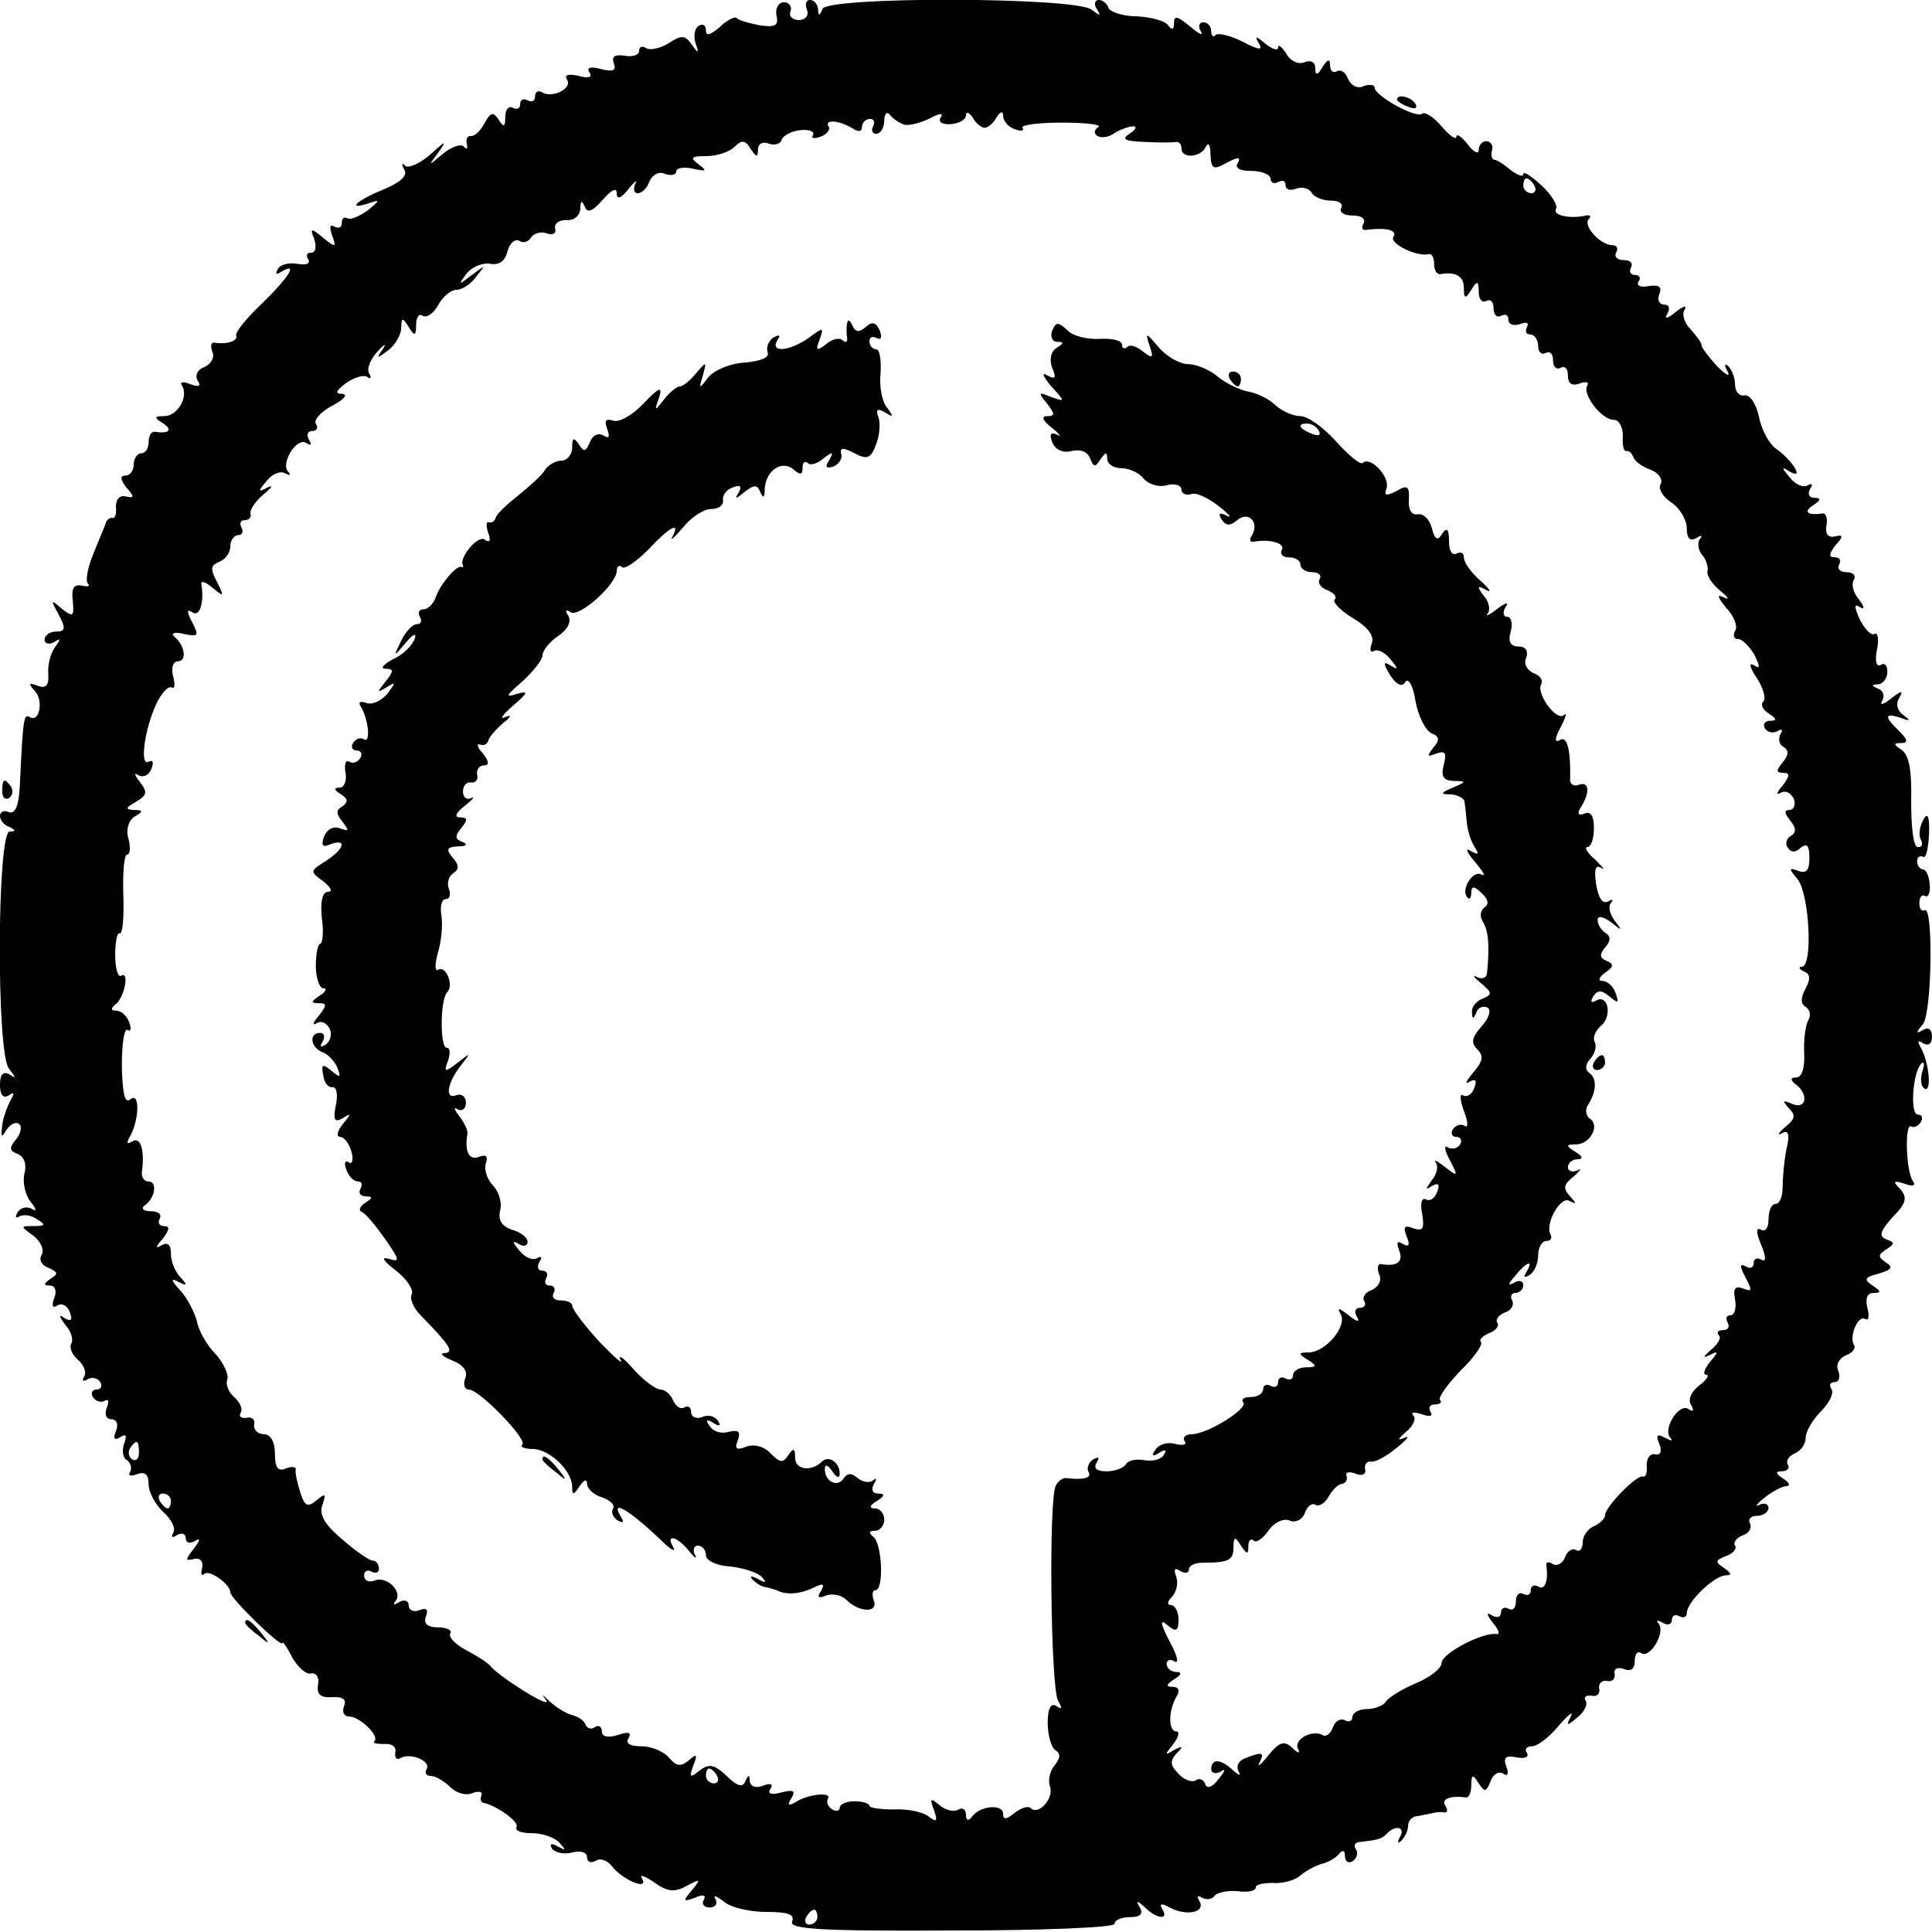 <?xml version="1.0" standalone="no"?>
<!DOCTYPE svg PUBLIC "-//W3C//DTD SVG 20010904//EN"
 "http://www.w3.org/TR/2001/REC-SVG-20010904/DTD/svg10.dtd">
<svg version="1.0" xmlns="http://www.w3.org/2000/svg"
 width="260pt" height="260pt" viewBox="0 0 260 260"
 preserveAspectRatio="xMidYMid meet">
<g transform="translate(0,260) scale(0.1,-0.1)"
fill="#000000" stroke="none">
<path d="M1045 2579 c3 -14 -2 -16 -23 -13 -15 3 -29 7 -31 10 -2 2 -13 -3
-23 -13 -12 -10 -18 -12 -18 -4 0 7 -4 10 -10 6 -5 -3 -7 -13 -4 -23 5 -14 4
-15 -5 -2 -9 13 -14 13 -31 2 -11 -7 -25 -10 -30 -7 -6 4 -10 2 -10 -4 0 -5
-9 -8 -19 -6 -14 2 -18 -1 -15 -10 4 -10 -1 -12 -17 -8 -14 4 -20 2 -16 -4 5
-7 -1 -9 -15 -5 -13 3 -19 1 -15 -5 8 -12 -20 -26 -34 -17 -5 3 -9 0 -9 -6 0
-6 -4 -8 -10 -5 -5 3 -10 1 -10 -5 0 -6 -4 -8 -10 -5 -5 3 -10 -2 -10 -12 0
-14 -2 -15 -9 -4 -7 11 -11 10 -19 -5 -6 -11 -14 -18 -19 -17 -4 0 -6 -4 -5
-10 2 -7 0 -9 -4 -4 -4 4 -17 -1 -28 -10 -20 -17 -20 -17 -6 2 12 17 10 16
-11 -3 -14 -12 -29 -19 -34 -15 -4 5 -5 2 -1 -5 5 -8 -4 -17 -28 -27 -37 -15
-51 -29 -18 -18 14 5 13 3 -3 -10 -11 -8 -23 -13 -27 -11 -5 3 -8 0 -8 -6 0
-6 -4 -8 -10 -5 -6 4 -7 -1 -3 -12 6 -16 5 -17 -12 -3 -17 14 -18 13 -12 -2 3
-10 2 -18 -4 -18 -6 0 -8 -4 -4 -9 3 -6 -3 -8 -15 -6 -11 2 -23 -1 -26 -7 -4
-7 -2 -8 4 -4 25 15 10 -8 -25 -42 -21 -20 -37 -39 -35 -44 2 -7 -13 -12 -30
-9 -4 0 -5 -5 -2 -13 3 -7 -2 -16 -11 -20 -9 -3 -13 -11 -9 -18 5 -8 2 -9 -10
-5 -9 4 -15 3 -11 -2 9 -15 -6 -41 -24 -41 -14 0 -14 -2 -1 -10 13 -9 7 -14
-12 -11 -5 0 -8 -6 -8 -14 0 -8 -4 -15 -10 -15 -5 0 -10 -7 -10 -15 0 -8 -5
-15 -11 -15 -8 0 -7 -5 1 -16 11 -12 11 -15 -1 -12 -8 2 -13 -4 -13 -14 1 -10
-1 -16 -5 -15 -3 1 -8 -3 -9 -8 -2 -6 -10 -24 -17 -42 -7 -17 -10 -34 -7 -38
4 -4 0 -5 -8 -3 -11 2 -14 -4 -12 -21 2 -21 0 -22 -15 -10 -15 13 -15 12 -4
-8 10 -19 9 -23 -4 -23 -8 0 -15 -5 -15 -11 0 -5 6 -7 13 -3 9 6 9 4 1 -7 -6
-8 -10 -24 -9 -36 1 -15 -3 -20 -14 -16 -13 5 -13 3 -4 -7 12 -13 6 -43 -7
-35 -8 5 -9 -3 -13 -86 -1 -32 -6 -45 -15 -42 -6 3 -12 1 -12 -5 0 -6 6 -13
13 -15 8 -4 9 -6 0 -6 -17 -1 -18 -298 -1 -319 10 -13 10 -14 1 -8 -9 5 -13 0
-13 -14 0 -13 4 -19 12 -14 7 5 8 3 2 -7 -4 -8 -10 -23 -11 -34 -2 -16 -1 -17
6 -5 6 8 13 11 17 7 4 -3 2 -13 -5 -21 -9 -11 -8 -15 3 -19 9 -4 12 -14 9 -26
-3 -12 1 -29 8 -38 8 -10 9 -14 2 -10 -6 4 -15 2 -19 -4 -4 -7 -3 -9 2 -6 6 3
16 2 24 -4 12 -7 11 -9 -4 -9 -19 0 -19 0 -1 -13 10 -8 15 -19 11 -26 -4 -6 0
-14 9 -17 13 -6 14 -8 3 -15 -9 -6 -10 -9 -1 -9 7 0 10 -7 6 -17 -4 -10 -2
-14 4 -10 6 4 14 0 17 -9 4 -10 2 -13 -7 -8 -8 6 -8 3 1 -9 8 -9 11 -20 8 -25
-3 -6 1 -15 9 -22 8 -7 12 -17 8 -23 -3 -5 -1 -7 5 -3 6 3 13 2 17 -4 3 -5 1
-10 -5 -10 -6 0 -8 -5 -5 -10 4 -6 11 -8 16 -5 5 3 6 -1 3 -9 -4 -9 -1 -16 6
-16 7 0 10 -7 6 -16 -4 -10 -2 -13 6 -8 8 5 9 2 5 -9 -3 -9 -2 -19 4 -22 5 -4
7 -11 4 -16 -3 -5 1 -6 9 -3 11 4 16 0 16 -13 0 -11 9 -28 20 -38 11 -10 17
-22 13 -28 -3 -6 -1 -7 5 -3 7 4 12 2 12 -4 0 -6 5 -8 12 -4 8 5 8 2 -1 -10
-12 -15 -12 -17 0 -14 8 2 13 -3 11 -12 -2 -8 -1 -12 3 -8 7 6 35 -14 35 -25
0 -8 70 -76 70 -68 0 3 6 -5 13 -19 8 -14 19 -24 26 -22 7 1 11 -6 9 -15 -2
-13 3 -18 19 -17 14 1 20 -3 16 -12 -3 -8 0 -14 7 -14 14 0 41 -26 34 -33 -3
-3 3 -4 13 -4 10 1 17 -4 15 -11 -1 -8 2 -11 7 -8 13 8 42 -4 35 -15 -3 -5 0
-9 6 -9 6 0 18 -7 26 -15 8 -8 21 -12 30 -8 8 3 14 2 12 -3 -2 -5 -1 -9 2 -10
17 -3 50 -26 45 -33 -2 -5 7 -8 21 -8 14 0 31 -6 37 -13 9 -10 9 -11 -2 -5 -9
5 -12 4 -8 -3 4 -5 16 -8 27 -5 12 3 20 0 20 -6 0 -7 5 -9 12 -5 6 4 16 0 22
-8 14 -18 50 -33 40 -16 -4 6 3 4 16 -5 18 -13 28 -14 44 -5 19 10 20 10 7 -6
-12 -14 -12 -16 4 -10 11 5 16 4 12 -3 -3 -5 0 -10 8 -10 8 0 11 5 8 11 -4 6
1 5 11 -3 9 -8 35 -14 57 -14 29 0 39 -3 35 -13 -4 -10 37 -13 215 -12 121 0
219 4 219 9 0 5 9 9 21 9 13 0 18 4 13 13 -6 10 -4 10 7 0 16 -16 33 -17 23
-2 -4 8 -1 8 12 1 23 -11 47 -5 38 10 -4 6 -2 8 4 4 6 -3 13 -2 16 2 3 5 17 8
31 7 14 -2 25 0 25 5 0 4 10 6 23 6 12 -1 29 3 37 10 8 7 22 14 30 16 8 2 18
8 22 13 5 6 8 5 8 -3 0 -7 5 -10 10 -7 6 4 8 11 5 16 -4 5 -1 10 4 10 26 3 30
4 37 11 12 13 26 9 18 -4 -4 -8 -3 -10 2 -5 5 5 9 14 9 20 0 7 6 13 13 13 6 1
15 3 20 4 4 1 11 2 15 1 5 -1 6 3 2 9 -6 9 7 14 28 11 4 0 7 7 7 16 0 15 2 16
10 3 8 -12 10 -12 16 3 3 9 11 14 17 10 6 -4 8 0 4 10 -4 12 -1 15 14 12 11
-2 17 0 14 6 -4 5 0 9 7 9 7 0 23 12 36 28 13 15 20 20 16 12 -7 -13 -5 -13 9
-1 9 7 14 17 11 22 -3 5 0 8 8 7 7 -2 12 3 10 10 -1 6 4 11 10 10 7 -2 12 2
11 9 -2 7 4 10 12 7 10 -4 15 0 15 11 0 9 4 14 9 10 12 -7 33 29 23 40 -4 5
-1 5 6 1 6 -4 12 -2 12 4 0 6 5 8 10 5 6 -3 10 -1 10 4 0 15 37 51 53 51 8 0
7 3 -3 10 -12 8 -12 10 3 16 9 3 15 10 12 14 -3 4 2 11 11 14 8 3 12 10 9 16
-3 5 1 10 9 10 9 0 16 5 16 11 0 5 -6 7 -12 4 -7 -4 -4 1 6 9 11 9 25 16 30
16 6 0 4 5 -4 10 -11 7 -11 10 -2 10 7 0 11 4 8 9 -3 5 1 11 9 15 8 3 15 12
15 21 0 8 9 24 20 35 12 12 18 25 15 30 -4 6 -2 10 4 10 6 0 8 7 5 15 -4 8 1
17 10 21 9 3 14 10 11 14 -7 12 6 41 15 35 5 -3 6 4 3 15 -3 13 0 20 8 20 11
0 11 2 -1 10 -12 8 -11 11 8 16 18 5 20 9 10 15 -11 8 -11 10 1 18 11 7 11 9
0 13 -11 4 -9 11 8 30 19 19 20 27 10 38 -10 10 -9 12 6 7 11 -4 16 -3 11 4
-9 14 -11 78 -2 73 3 -2 9 0 13 6 3 5 2 10 -4 10 -11 0 -7 58 5 69 4 3 4 -2 1
-11 -3 -10 -2 -20 3 -23 10 -6 6 36 -5 55 -5 9 -4 11 3 6 7 -4 12 -1 12 9 0
10 -5 13 -12 9 -10 -6 -10 -4 0 8 12 16 14 161 2 153 -4 -2 -7 2 -7 10 0 8 4
12 8 9 4 -2 7 5 6 16 -1 11 -5 20 -9 20 -4 0 -8 5 -8 11 0 5 3 8 8 6 4 -3 7
11 8 30 1 25 -2 31 -8 19 -5 -9 -6 -21 -3 -26 3 -6 2 -10 -4 -10 -6 0 -9 26
-9 61 1 43 -3 63 -13 70 -11 7 -11 9 -1 9 10 0 10 4 -2 16 -21 20 -20 25 2 18
13 -5 14 -4 3 4 -8 6 -10 15 -5 23 6 10 3 10 -11 -1 -10 -8 -16 -10 -12 -3 4
6 1 14 -5 16 -10 4 -10 6 0 6 6 1 12 8 12 17 0 8 -4 13 -9 9 -6 -3 -8 6 -5 21
3 14 1 23 -3 21 -5 -3 -13 6 -20 19 -8 18 -8 22 0 17 7 -4 6 0 -1 10 -8 9 -11
21 -7 27 3 5 -1 10 -10 10 -9 0 -13 5 -10 10 3 6 1 10 -6 10 -8 0 -8 4 1 16
11 12 11 15 -1 12 -9 -2 -13 4 -11 15 2 9 -1 17 -5 16 -20 -3 -27 2 -13 11 11
7 11 10 2 10 -7 0 -10 5 -6 12 4 6 3 8 -3 5 -6 -4 -17 1 -24 10 -12 14 -12 16
0 8 20 -11 3 16 -20 32 -9 7 -19 26 -22 43 -4 17 -12 29 -19 28 -7 -2 -13 5
-13 14 0 9 -4 20 -9 25 -5 5 -6 2 -1 -7 4 -8 -2 -5 -14 7 -11 12 -21 25 -21
28 0 4 -7 13 -15 22 -8 8 -12 20 -8 26 4 7 -2 5 -12 -3 -11 -9 -16 -10 -11 -2
4 7 2 12 -4 12 -7 0 -10 6 -7 14 4 10 0 13 -14 11 -11 -2 -17 0 -14 6 4 5 1 9
-5 9 -6 0 -8 5 -5 10 3 6 -1 10 -10 10 -9 0 -13 5 -10 10 3 6 1 10 -5 10 -16
0 -40 26 -32 35 4 4 2 6 -3 5 -22 -5 -46 0 -41 9 3 4 -6 19 -19 31 -14 13 -25
20 -25 16 0 -5 -7 -2 -17 5 -9 8 -19 14 -22 14 -3 0 -5 6 -3 13 2 6 -2 12 -8
12 -5 0 -10 -5 -10 -12 0 -6 -7 -3 -15 8 -8 10 -15 15 -15 10 0 -5 -9 1 -20
14 -11 13 -23 20 -26 17 -8 -7 -64 24 -64 35 0 4 -7 5 -15 2 -8 -4 -17 1 -21
10 -3 9 -10 13 -15 10 -5 -3 -9 1 -9 8 0 9 -3 9 -10 -2 -7 -12 -10 -12 -10 -1
0 7 -6 11 -15 7 -8 -3 -19 2 -24 12 -6 9 -11 13 -11 8 0 -5 -8 -2 -17 5 -13
11 -15 11 -9 1 6 -10 1 -10 -22 2 -16 8 -32 12 -36 9 -3 -4 -6 -1 -6 5 0 7 -5
12 -11 12 -5 0 -7 -6 -3 -12 4 -7 -2 -4 -14 6 -17 14 -22 16 -22 5 0 -9 -3
-10 -8 -3 -4 6 -23 11 -42 12 -19 0 -36 6 -38 11 -2 6 -8 11 -13 11 -6 0 -7
-6 -3 -12 6 -10 5 -10 -7 -1 -21 17 -355 18 -362 1 -4 -10 -6 -10 -6 0 -1 6
-5 12 -11 12 -5 0 -7 -6 -4 -13 3 -8 -2 -14 -11 -14 -9 0 -14 6 -11 12 2 6 -2
12 -9 12 -7 0 -12 -8 -10 -18z m173 -147 c7 -1 22 3 34 9 13 7 18 7 14 1 -4
-6 2 -10 14 -9 11 1 20 6 20 12 0 5 4 4 9 -3 4 -8 12 -14 16 -14 4 0 12 6 16
14 5 8 9 9 9 2 0 -7 7 -15 16 -18 8 -3 13 -2 10 2 -2 4 22 7 54 7 32 0 54 -3
48 -6 -6 -4 -6 -9 -1 -12 5 -3 15 -2 23 4 8 5 20 9 25 9 6 0 3 -5 -5 -10 -11
-7 -7 -10 20 -11 19 -1 38 -1 43 0 4 0 7 -3 7 -9 0 -14 27 -12 33 3 3 6 6 2 6
-11 1 -20 4 -21 22 -11 15 8 19 8 15 0 -5 -7 2 -11 18 -11 14 0 26 -5 26 -11
0 -5 5 -7 10 -4 6 3 10 2 10 -4 0 -6 6 -8 14 -5 8 3 17 1 21 -5 3 -6 15 -11
26 -11 11 0 17 -4 14 -10 -3 -5 3 -10 15 -10 12 0 18 -4 15 -11 -4 -6 -1 -10
6 -8 26 3 40 -1 34 -10 -5 -9 32 -27 48 -23 4 1 7 -5 7 -13 0 -8 3 -14 8 -14
21 4 32 -3 32 -18 0 -15 2 -16 10 -3 8 13 10 12 10 -3 0 -10 5 -15 10 -12 6 3
10 -1 10 -10 0 -9 5 -13 10 -10 6 3 10 1 10 -5 0 -7 7 -9 16 -6 8 3 12 2 9 -4
-3 -6 -1 -10 4 -10 6 0 11 -7 11 -16 0 -8 5 -12 10 -9 6 3 10 -1 10 -10 0 -9
5 -13 10 -10 6 3 10 -1 10 -10 0 -11 5 -15 16 -11 8 3 13 2 10 -3 -7 -11 19
-46 36 -46 7 0 12 -10 12 -22 -1 -12 1 -21 5 -20 3 1 7 -3 9 -8 2 -6 12 -13
23 -17 11 -4 17 -13 14 -19 -4 -6 2 -17 14 -25 12 -8 21 -24 21 -35 0 -13 4
-18 13 -13 6 4 9 4 5 -1 -4 -4 -3 -14 2 -21 6 -6 9 -17 8 -22 -2 -6 6 -18 17
-27 11 -9 13 -13 5 -9 -10 5 -9 1 3 -14 11 -11 16 -26 12 -31 -3 -6 -2 -11 4
-11 6 0 15 -10 22 -21 8 -17 8 -20 -1 -14 -7 4 -5 -4 4 -17 9 -14 13 -28 9
-32 -4 -4 -1 -11 7 -16 11 -7 12 -10 2 -10 -7 0 -10 -5 -7 -10 4 -6 11 -7 17
-4 6 4 8 2 4 -4 -3 -6 -2 -14 4 -17 8 -5 7 -11 -1 -21 -9 -11 -9 -14 1 -14 9
0 9 -4 -1 -17 -8 -9 -9 -14 -3 -10 7 4 14 0 18 -8 3 -8 0 -15 -6 -15 -7 0 -7
-4 1 -14 8 -10 9 -16 1 -21 -6 -3 -8 -11 -4 -16 4 -6 10 -7 17 0 9 7 12 3 12
-14 0 -16 -4 -21 -15 -17 -13 5 -13 3 -1 -11 16 -20 21 -117 6 -118 -5 0 -4
-3 2 -6 9 -3 10 -10 3 -23 -7 -13 -7 -21 0 -25 6 -4 7 -11 4 -17 -4 -6 -7 -26
-6 -45 1 -20 -3 -33 -11 -33 -7 0 -8 -3 -2 -8 19 -13 17 -35 -2 -28 -14 6 -15
5 -6 -5 10 -10 9 -15 -5 -26 -9 -8 -11 -12 -4 -8 9 5 11 -1 6 -22 -3 -15 -5
-38 -5 -50 0 -13 -4 -23 -9 -23 -6 0 -10 -9 -10 -21 0 -11 -4 -17 -10 -14 -7
4 -7 -3 0 -20 7 -17 7 -24 0 -20 -6 3 -10 1 -10 -5 0 -6 -5 -8 -11 -4 -8 4 -8
0 0 -15 9 -17 9 -20 -3 -15 -11 4 -14 0 -11 -15 2 -12 -1 -21 -6 -21 -6 0 -7
-4 -4 -10 3 -5 1 -10 -6 -10 -7 0 -9 -3 -6 -7 4 -3 -1 -12 -11 -20 -10 -9 -11
-11 -2 -7 13 7 13 5 1 -9 -7 -9 -10 -17 -5 -17 5 0 1 -7 -10 -15 -10 -8 -15
-19 -10 -26 4 -7 3 -10 -4 -5 -13 8 -35 -28 -24 -39 4 -5 1 -4 -7 0 -11 6 -13
4 -8 -8 4 -10 2 -16 -6 -14 -7 1 -11 -6 -11 -15 1 -10 -1 -16 -5 -15 -8 3 -51
-41 -51 -52 0 -5 -7 -11 -15 -15 -8 -3 -15 -13 -15 -21 0 -9 -4 -14 -9 -11 -5
3 -12 -1 -15 -10 -3 -8 -11 -12 -16 -9 -6 4 -10 3 -9 -2 3 -20 -2 -34 -11 -28
-5 3 -10 1 -10 -5 0 -6 -4 -8 -10 -5 -5 3 -10 -1 -10 -10 0 -9 -4 -13 -10 -10
-5 3 -10 1 -10 -5 0 -6 -5 -8 -12 -4 -8 5 -8 2 1 -10 8 -9 10 -16 5 -15 -18 3
-74 -26 -74 -39 0 -7 -15 -19 -34 -27 -19 -8 -37 -19 -41 -25 -3 -5 -15 -10
-26 -10 -10 0 -19 -5 -19 -11 0 -5 -5 -7 -10 -4 -6 3 -13 -1 -16 -9 -3 -9 -10
-14 -14 -11 -14 8 -40 -6 -33 -19 3 -6 0 -6 -8 2 -11 10 -17 8 -32 -10 -10
-13 -16 -17 -12 -10 7 14 4 15 -19 6 -9 -3 -13 -11 -9 -18 3 -6 1 -6 -8 2 -16
15 -29 16 -29 1 0 -5 6 -7 13 -3 7 5 6 1 -3 -10 -8 -11 -16 -14 -18 -7 -2 6
-8 9 -13 5 -5 -3 -16 1 -23 9 -11 11 -12 17 -3 27 10 10 9 11 -3 5 -13 -8 -13
-7 -1 8 7 9 9 17 4 17 -11 0 -11 29 1 48 4 7 2 12 -6 12 -9 0 -9 3 2 10 10 6
11 10 3 10 -7 0 -13 5 -13 11 0 5 5 7 11 3 6 -3 3 9 -7 27 -13 25 -13 31 -3
22 12 -10 15 -8 15 8 0 10 -5 19 -10 19 -6 0 -5 5 1 11 6 6 9 18 6 27 -4 10
-2 13 5 8 7 -4 12 -3 12 2 0 5 8 9 18 9 35 0 42 3 42 21 0 14 2 15 10 2 8 -12
10 -12 10 -1 0 8 3 11 7 8 3 -4 12 2 20 13 7 11 20 17 28 14 8 -4 18 1 21 10
3 9 10 14 14 11 5 -3 13 2 18 11 5 9 13 17 18 17 5 1 8 6 6 11 -2 5 4 6 12 3
9 -4 15 -1 13 6 -1 7 3 11 8 10 6 -1 22 8 35 19 14 11 18 17 10 13 -10 -4 -9
-2 2 8 10 8 14 18 10 22 -4 5 1 5 11 2 11 -4 16 -3 12 3 -3 6 -1 10 6 10 7 0
10 3 7 6 -3 3 9 20 27 39 19 18 31 36 28 39 -3 3 2 8 11 12 9 3 14 10 11 14
-3 4 2 11 11 14 8 3 12 10 9 16 -3 5 -1 10 4 10 6 0 11 5 11 11 0 5 -6 7 -12
3 -9 -5 -9 -2 1 9 15 19 26 23 15 5 -4 -7 -3 -8 4 -4 7 4 12 16 12 27 0 10 5
19 11 19 5 0 8 3 6 8 -9 14 13 53 25 46 10 -5 10 -4 1 6 -10 11 -9 16 5 27 9
8 11 12 5 8 -7 -3 -13 -1 -13 4 0 6 6 11 13 11 8 0 7 4 -3 10 -13 8 -13 10 1
10 19 0 33 26 18 35 -5 4 -6 12 -2 18 12 19 12 36 2 43 -6 4 -6 11 1 19 7 8 9
18 6 23 -3 6 1 15 9 22 15 13 9 44 -8 33 -6 -3 -7 -1 -3 6 6 9 11 9 22 0 12
-10 13 -9 8 5 -3 9 -11 16 -18 16 -6 0 -4 5 4 11 12 8 12 12 2 16 -9 4 -10 8
-2 18 8 9 8 15 0 20 -5 3 -10 11 -10 17 0 6 7 5 18 -3 15 -12 16 -12 5 2 -7 9
-9 20 -5 24 4 5 2 5 -4 2 -7 -4 -13 4 -16 23 -3 20 -1 27 7 22 6 -4 2 1 -8 11
-11 9 -15 17 -11 17 5 0 9 11 9 25 0 17 -4 24 -13 20 -8 -3 -10 0 -5 8 13 20
12 36 -2 31 -7 -3 -13 1 -12 8 1 38 -4 59 -14 52 -7 -4 -7 2 1 17 7 13 9 21 5
17 -10 -10 -38 29 -31 41 3 5 -1 12 -10 15 -9 4 -14 13 -10 21 3 9 -1 15 -10
15 -11 0 -15 6 -11 20 3 11 1 20 -5 20 -5 0 -6 6 -2 13 5 7 1 7 -12 -3 -10 -8
-16 -10 -12 -6 4 5 2 16 -5 24 -10 13 -9 15 3 8 8 -4 5 1 -7 12 -13 11 -23 25
-23 32 0 6 -4 8 -10 5 -6 -3 -10 4 -10 17 0 16 -3 19 -9 10 -6 -10 -10 -9 -14
7 -3 12 -11 20 -19 19 -8 -2 -13 6 -12 19 1 19 -2 21 -17 12 -14 -7 -17 -6
-13 4 5 15 -22 44 -32 34 -3 -3 -19 10 -36 29 -17 19 -38 34 -48 34 -10 0 -25
7 -34 15 -8 8 -24 16 -36 18 -11 2 -30 11 -41 20 -10 9 -29 17 -40 17 -11 0
-29 10 -40 23 -17 20 -18 20 -12 2 6 -17 4 -18 -9 -8 -8 7 -18 10 -21 6 -4 -3
-7 -2 -7 3 0 6 -14 9 -30 8 -17 -1 -37 4 -44 12 -12 11 -15 11 -20 -1 -3 -8 0
-15 7 -15 9 0 9 -2 -1 -8 -8 -5 -10 -16 -6 -27 6 -14 4 -16 -7 -10 -8 5 -5 -2
5 -14 20 -22 20 -22 0 -15 -17 7 -17 6 -5 -9 11 -14 11 -17 0 -17 -8 0 -6 -6
7 -16 10 -8 13 -13 7 -9 -9 4 -11 1 -7 -10 4 -10 14 -15 26 -12 12 3 22 -1 25
-10 5 -12 7 -12 14 -1 7 10 9 10 9 1 0 -7 8 -13 19 -13 10 0 24 -6 30 -14 7
-8 21 -12 31 -9 11 3 20 0 20 -6 0 -5 6 -8 13 -6 6 3 23 -5 37 -16 14 -11 19
-17 11 -13 -10 5 -12 3 -7 -5 6 -9 11 -9 21 -1 15 13 30 -3 20 -20 -4 -6 -3
-10 2 -9 22 4 43 -2 38 -11 -3 -5 1 -10 9 -10 9 0 16 -4 16 -10 0 -5 7 -10 16
-10 8 0 13 -4 10 -9 -3 -5 1 -12 10 -15 9 -4 14 -9 10 -13 -3 -3 8 -15 25 -25
20 -12 29 -24 25 -34 -3 -8 -2 -13 3 -10 5 3 15 -2 22 -11 11 -13 11 -15 1 -9
-11 7 -11 4 -1 -13 9 -13 16 -16 20 -9 4 7 11 -5 14 -26 4 -21 14 -40 22 -43
10 -4 11 -9 2 -19 -9 -12 -9 -13 4 -8 12 4 14 1 10 -15 -4 -16 -1 -21 13 -22
18 0 18 -1 -1 -9 -17 -7 -17 -9 -2 -9 9 -1 18 -5 18 -11 1 -5 2 -18 3 -27 1
-10 5 -24 10 -32 7 -11 6 -12 -5 -6 -8 5 -5 -2 6 -15 11 -13 15 -20 9 -17 -12
7 -29 -21 -19 -31 3 -3 5 0 5 7 0 9 4 9 14 -1 9 -8 10 -15 4 -19 -6 -4 -7 -13
-2 -20 7 -12 9 -32 5 -70 -1 -5 -7 -7 -13 -4 -7 4 -5 0 5 -8 15 -13 16 -15 2
-21 -8 -3 -15 -11 -14 -18 0 -10 2 -10 6 0 2 6 9 9 15 6 5 -3 2 -14 -8 -25
-13 -15 -15 -22 -6 -31 9 -9 8 -16 -6 -32 -9 -11 -11 -16 -5 -12 9 5 11 2 7
-8 -3 -9 -10 -13 -15 -10 -5 3 -4 -7 1 -21 6 -15 6 -24 1 -20 -5 3 -12 1 -16
-5 -3 -5 -1 -10 5 -10 6 0 8 -5 5 -10 -4 -6 -11 -7 -17 -4 -5 4 -4 -4 3 -17
12 -23 11 -23 -7 -9 -10 8 -16 10 -12 6 4 -5 2 -16 -5 -24 -9 -13 -9 -14 0 -8
9 5 11 2 7 -8 -3 -9 -10 -13 -15 -10 -6 3 -8 -6 -5 -20 3 -20 1 -23 -12 -19
-12 5 -14 2 -9 -11 5 -11 3 -15 -5 -10 -8 5 -9 2 -5 -9 6 -15 -3 -22 -25 -18
-4 0 -5 -6 -2 -14 4 -8 -1 -17 -10 -21 -9 -3 -13 -10 -10 -15 3 -5 0 -9 -6 -9
-6 0 -8 -5 -4 -12 5 -8 0 -7 -11 2 -13 10 -16 11 -11 2 10 -16 -20 -52 -43
-52 -14 0 -14 -2 -1 -10 13 -8 12 -10 -2 -10 -10 0 -18 -5 -18 -11 0 -5 -4 -7
-10 -4 -5 3 -10 1 -10 -5 0 -6 -4 -8 -10 -5 -5 3 -10 1 -10 -4 0 -6 -7 -11
-17 -11 -9 0 -13 -3 -10 -7 8 -8 -48 -43 -69 -43 -8 0 -13 -4 -10 -9 4 -5 -2
-7 -13 -4 -10 3 -22 -1 -26 -8 -6 -8 -4 -10 5 -4 8 5 11 4 6 -3 -3 -6 -15 -9
-26 -7 -11 2 -22 0 -25 -6 -4 -5 -15 -9 -26 -9 -13 0 -18 4 -13 12 4 7 3 8 -5
4 -6 -4 -9 -12 -6 -17 5 -8 -8 -11 -31 -8 -4 0 -10 -4 -13 -10 -10 -16 -7
-274 3 -290 6 -10 5 -12 -2 -7 -8 5 -12 -3 -12 -23 0 -16 5 -33 10 -36 8 -5 7
-11 -1 -21 -6 -7 -9 -20 -6 -28 6 -16 -16 -40 -26 -29 -4 3 -13 0 -22 -7 -11
-9 -15 -9 -15 -1 0 14 -32 11 -42 -4 -5 -6 -8 -5 -8 3 0 7 -5 10 -10 7 -6 -4
-18 -1 -26 6 -12 10 -13 9 -7 -7 5 -15 4 -17 -8 -8 -8 6 -29 10 -46 9 -18 0
-33 2 -33 5 0 3 -9 6 -20 6 -11 0 -20 -4 -20 -9 0 -4 -5 -5 -10 -2 -6 4 -8 10
-6 14 7 10 -26 7 -43 -4 -10 -6 -12 -4 -6 5 6 10 3 12 -13 8 -14 -4 -20 -2
-15 5 4 6 0 8 -10 4 -10 -4 -17 -1 -18 6 0 9 -2 9 -6 0 -3 -9 -11 -7 -25 7
-17 16 -24 17 -37 7 -12 -10 -14 -9 -8 7 6 15 5 17 -6 7 -11 -9 -17 -8 -27 4
-7 8 -23 15 -37 15 -15 0 -22 4 -17 11 4 8 0 9 -15 4 -13 -4 -21 -2 -21 5 0 6
-4 9 -9 6 -5 -4 -11 -2 -13 3 -1 5 -10 11 -18 13 -8 2 -21 10 -30 18 -10 10
-12 11 -5 2 9 -14 -64 32 -75 46 -3 4 -17 13 -32 21 -15 8 -25 18 -22 23 3 4
-5 8 -16 8 -15 0 -20 5 -17 14 4 10 1 13 -9 9 -7 -3 -14 0 -14 7 0 6 -6 8 -13
4 -6 -4 -9 -4 -5 1 11 12 -11 35 -28 28 -8 -3 -14 0 -14 7 0 6 5 8 10 5 6 -3
10 -1 10 4 0 6 -4 11 -9 11 -4 0 -23 13 -41 29 -24 20 -31 34 -26 46 5 15 4
16 -8 6 -12 -10 -16 -8 -22 11 -4 13 -7 26 -6 30 1 4 -5 5 -13 2 -11 -5 -15 1
-15 20 0 16 -6 26 -15 26 -8 0 -14 6 -13 13 2 6 -3 11 -10 9 -8 -1 -11 2 -8 7
3 5 -1 14 -9 21 -7 6 -12 17 -9 24 2 6 -5 22 -16 34 -12 12 -23 32 -25 44 -3
11 -12 30 -22 41 -13 14 -14 18 -3 12 12 -6 13 -5 3 6 -7 7 -13 21 -13 32 0
12 -4 16 -13 11 -8 -5 -8 -2 2 9 9 12 10 17 2 17 -7 0 -9 5 -6 10 3 6 -2 10
-12 10 -10 0 -14 4 -8 8 14 10 17 32 5 32 -6 0 -10 6 -9 13 4 30 -2 48 -13 41
-7 -4 -8 -3 -4 5 13 21 15 62 2 52 -8 -7 -11 6 -12 44 0 30 3 52 8 49 4 -3 5
2 2 10 -3 9 -11 16 -18 16 -7 0 -7 3 -1 8 12 8 20 46 8 39 -4 -3 -8 10 -8 28
0 18 3 31 6 29 4 -2 6 21 5 51 -1 30 1 55 5 55 4 0 5 9 2 21 -4 12 0 25 8 30
12 7 12 9 -1 9 -12 1 -11 3 3 11 15 9 16 13 5 27 -7 9 -8 13 -2 9 7 -4 15 0
18 9 3 8 2 12 -4 9 -12 -7 -6 42 10 77 7 15 16 25 21 23 4 -3 5 4 2 15 -3 11
0 20 6 20 13 0 10 21 -4 33 -6 5 0 7 12 4 20 -4 21 -3 12 15 -8 15 -8 19 0 14
10 -7 16 14 12 38 -1 5 6 3 15 -5 16 -13 16 -12 6 8 -9 17 -9 22 3 27 8 3 15
12 15 21 0 8 5 15 11 15 5 0 7 5 4 10 -3 6 -1 10 4 10 6 0 10 4 8 9 -1 5 7 17
18 26 11 9 13 13 5 9 -13 -7 -13 -5 -1 9 7 9 18 14 25 10 6 -3 8 -3 4 2 -11
11 11 47 24 39 7 -4 8 -3 4 4 -4 7 -2 12 4 12 6 0 9 4 5 10 -3 5 7 16 22 24
15 8 22 15 14 16 -11 0 -9 4 4 14 11 8 24 12 29 9 5 -4 6 -1 3 4 -4 6 1 19 11
30 9 10 13 12 7 3 -9 -13 -8 -13 8 -1 9 7 17 21 17 30 0 14 2 14 10 1 8 -13
10 -12 10 3 0 10 4 16 9 12 6 -3 15 4 21 15 6 11 17 20 24 20 8 0 20 8 27 18
13 16 13 16 -6 2 -18 -14 -19 -14 -7 2 7 9 22 15 32 13 12 -2 20 4 23 17 3 11
10 17 16 14 5 -4 13 -1 16 5 4 5 13 8 21 5 8 -3 13 0 11 7 -1 7 6 11 16 11 9
-1 17 5 18 15 0 11 2 12 6 3 3 -9 10 -7 24 9 12 14 19 17 19 9 0 -9 6 -7 16 6
8 10 13 13 9 7 -3 -7 -2 -13 3 -13 6 0 13 7 16 16 4 9 13 14 21 10 8 -3 15 -1
15 3 0 5 10 7 23 4 18 -4 19 -3 7 6 -12 9 -10 11 11 11 14 0 31 6 37 12 10 10
15 10 22 -2 8 -12 10 -12 10 -1 0 7 6 11 14 8 8 -3 16 -1 18 5 2 6 14 12 26
13 11 1 19 -2 16 -7 -3 -4 2 -5 10 -2 9 3 14 10 11 14 -6 10 15 8 33 -3 7 -5
12 -4 12 2 0 6 5 11 11 11 5 0 7 -4 4 -10 -3 -5 -1 -10 4 -10 6 0 11 8 11 18
0 9 4 13 8 7 4 -5 13 -11 20 -13z m847 -82 c3 -5 1 -10 -4 -10 -6 0 -11 5 -11
10 0 6 2 10 4 10 3 0 8 -4 11 -10z m-290 -330 c3 -6 -1 -7 -9 -4 -18 7 -21 14
-7 14 6 0 13 -4 16 -10z m-1588 -1375 c0 -8 -4 -12 -9 -9 -5 3 -6 10 -3 15 9
13 12 11 12 -6z m43 -65 c0 -5 -2 -10 -4 -10 -3 0 -8 5 -11 10 -3 6 -1 10 4
10 6 0 11 -4 11 -10z m735 -370 c3 -5 1 -10 -4 -10 -6 0 -11 5 -11 10 0 6 2
10 4 10 3 0 8 -4 11 -10z m135 -190 c0 -5 -5 -10 -11 -10 -5 0 -7 5 -4 10 3 6
8 10 11 10 2 0 4 -4 4 -10z"/>
<path d="M1140 2165 c-1 -5 -1 -14 0 -20 1 -5 -2 -7 -6 -3 -4 4 -14 2 -22 -5
-13 -10 -15 -9 -9 6 6 17 5 17 -15 2 -26 -18 -52 -20 -42 -3 5 7 3 8 -5 4 -7
-5 -10 -13 -8 -20 3 -7 -9 -12 -31 -14 -19 -1 -41 -10 -49 -20 -12 -16 -13
-16 -7 3 5 19 5 19 -9 3 -8 -10 -18 -18 -22 -18 -4 0 -14 -8 -21 -17 -13 -17
-14 -17 -7 2 5 16 0 14 -21 -8 -15 -16 -33 -26 -41 -23 -10 3 -12 0 -8 -11 4
-11 3 -14 -5 -9 -7 4 -15 0 -18 -9 -6 -13 -8 -14 -15 -3 -7 10 -9 9 -9 -4 0
-10 -7 -18 -15 -18 -7 0 -18 -6 -22 -13 -4 -7 -21 -22 -36 -34 -15 -12 -29
-25 -30 -30 -1 -4 -5 -7 -9 -6 -4 2 -4 -5 -1 -14 4 -11 2 -14 -5 -9 -9 6 -35
-25 -29 -35 1 -2 0 -3 -2 -2 -6 3 -27 -21 -34 -39 -3 -10 -11 -18 -17 -18 -6
0 -8 -4 -5 -10 3 -5 2 -10 -4 -10 -6 0 -15 -10 -21 -22 -11 -23 -11 -23 6 -3
10 12 15 14 12 5 -3 -8 -15 -21 -29 -27 -13 -7 -18 -13 -10 -13 11 0 11 -3 0
-17 -12 -15 -12 -16 1 -8 13 8 13 7 1 -9 -8 -9 -20 -15 -28 -12 -8 3 -11 1 -8
-4 11 -17 14 -51 5 -45 -5 3 -11 1 -15 -5 -3 -5 -1 -10 5 -10 6 0 8 -5 5 -10
-4 -6 -10 -8 -15 -5 -5 3 -7 -4 -5 -15 2 -11 -2 -20 -8 -20 -8 0 -8 -3 2 -9 9
-6 10 -10 2 -16 -9 -5 -9 -10 0 -21 9 -12 9 -13 -3 -9 -9 4 -18 -1 -22 -11 -4
-12 -2 -15 9 -10 23 8 18 -7 -7 -23 -21 -13 -21 -14 -3 -27 10 -8 13 -14 7
-14 -8 0 -11 -12 -9 -35 3 -19 1 -35 -2 -35 -3 0 -6 -13 -6 -30 0 -16 5 -30
10 -30 6 0 3 -5 -5 -10 -12 -8 -12 -10 -1 -10 11 0 11 -3 0 -17 -8 -9 -9 -14
-3 -10 7 4 14 0 18 -8 3 -8 0 -17 -6 -21 -7 -4 -8 -3 -4 4 4 7 2 12 -3 12 -16
0 -13 -20 3 -26 8 -3 17 -13 20 -21 5 -13 4 -14 -8 -4 -12 10 -14 9 -11 -6 1
-10 7 -17 12 -16 6 1 8 -10 5 -24 -4 -20 -2 -24 9 -18 12 8 12 6 0 -8 -7 -9
-9 -17 -3 -17 5 0 12 -9 15 -20 3 -11 1 -18 -4 -14 -5 3 -6 -2 -3 -10 3 -9 10
-16 16 -16 5 0 6 -4 3 -10 -3 -5 0 -10 7 -10 10 0 10 -2 -1 -9 -7 -5 -9 -10
-4 -12 5 -2 19 -19 31 -36 20 -29 21 -32 5 -27 -11 3 -7 -3 10 -16 15 -12 24
-26 21 -32 -3 -5 2 -18 12 -28 39 -40 46 -50 32 -51 -7 0 -2 -5 11 -10 15 -6
21 -15 17 -24 -3 -8 -1 -15 5 -15 14 0 79 -67 72 -74 -4 -3 3 -6 14 -6 22 0
53 -29 53 -51 0 -12 2 -11 10 1 6 9 10 10 10 3 0 -6 9 -15 20 -18 11 -4 18
-10 15 -15 -3 -5 0 -12 6 -16 8 -4 9 -3 5 4 -16 26 10 11 56 -33 11 -11 18
-14 14 -7 -11 18 5 15 21 -5 8 -10 12 -12 8 -5 -3 6 -1 12 4 12 6 0 11 -6 11
-13 0 -7 14 -14 32 -15 18 -2 37 -8 43 -14 7 -8 6 -9 -5 -3 -9 5 -12 4 -7 -1
5 -5 13 -10 18 -10 5 -1 11 -3 14 -4 13 -7 32 -5 49 3 14 7 16 6 11 -4 -6 -8
-4 -11 7 -6 9 3 21 0 27 -6 17 -17 43 -18 37 -1 -3 8 -2 14 2 14 12 0 9 64 -3
72 -6 5 -6 8 3 8 6 0 12 7 12 15 0 8 -6 15 -12 15 -9 0 -8 4 2 10 11 7 11 10
2 10 -8 0 -10 5 -6 13 4 6 4 9 -1 5 -4 -4 -14 -3 -21 3 -8 7 -14 7 -19 -1 -8
-12 -25 -4 -25 13 0 7 4 6 10 -3 6 -9 10 -10 10 -3 0 15 -15 25 -24 16 -14
-14 -36 -11 -36 5 0 13 -2 14 -9 4 -7 -11 -11 -11 -24 2 -9 10 -23 13 -33 9
-13 -5 -16 -3 -11 9 4 12 1 14 -13 11 -10 -3 -21 1 -25 8 -6 8 -4 10 5 4 8 -5
11 -4 6 3 -4 6 -13 9 -21 5 -8 -3 -15 0 -15 7 0 6 -4 9 -9 6 -5 -3 -11 1 -15
9 -3 8 -11 15 -17 15 -6 0 -23 12 -37 28 -13 15 -21 20 -17 12 5 -8 -8 3 -29
25 -20 22 -36 43 -36 48 0 4 -7 7 -16 7 -8 0 -12 4 -9 10 3 5 1 10 -5 10 -6 0
-8 4 -5 10 3 5 1 10 -5 10 -6 0 -8 5 -4 12 4 6 3 8 -3 5 -6 -4 -17 1 -24 10
-10 12 -10 14 -1 9 6 -4 12 -3 12 3 0 5 -9 13 -21 16 -14 5 -19 13 -16 26 3
11 -2 26 -10 34 -8 9 -12 22 -9 30 3 9 0 12 -10 8 -13 -5 -19 8 -15 31 1 4 -4
15 -11 24 -7 9 -8 13 -2 9 6 -3 11 1 11 9 0 8 -6 13 -13 10 -16 -6 -12 17 6
40 14 18 14 18 -4 4 -18 -14 -19 -13 -13 3 3 9 3 17 -2 17 -9 0 -9 65 1 75 9
9 -2 36 -12 30 -5 -3 -5 7 -1 22 5 16 7 38 5 51 -2 12 0 22 6 22 5 0 7 6 4 14
-3 8 0 17 6 21 8 5 8 11 -1 21 -9 11 -8 14 7 15 12 0 14 3 6 6 -10 4 -10 8 -1
19 9 11 8 14 -2 14 -8 0 -6 6 7 16 10 8 14 13 8 10 -6 -3 -11 1 -11 9 0 8 5
13 11 12 6 -1 10 4 8 11 -1 6 3 12 9 12 8 0 7 5 -1 16 -8 8 -9 14 -4 12 5 -2
10 1 11 5 1 5 10 15 20 24 11 8 12 12 3 8 -8 -4 -4 3 10 15 21 18 22 21 5 16
-16 -5 -14 -2 8 17 15 14 27 29 27 35 0 6 9 18 21 26 13 9 18 19 14 27 -5 7
-4 10 3 5 12 -7 62 38 62 56 0 6 3 8 7 5 3 -4 19 7 35 23 29 31 44 39 33 18
-4 -7 2 -2 14 12 11 14 28 25 38 25 10 0 17 5 16 12 -1 6 4 14 13 17 10 4 13
2 8 -7 -6 -9 -4 -9 8 1 13 10 17 10 21 0 4 -9 6 -8 6 3 1 25 22 40 38 28 10
-9 13 -8 13 1 0 8 3 10 7 7 3 -4 13 -1 21 6 13 10 14 9 8 -2 -6 -9 -5 -12 5
-9 8 3 13 11 11 17 -2 9 3 9 18 1 17 -9 22 -7 29 12 5 13 6 29 3 37 -4 10 -1
12 9 6 11 -7 12 -6 3 6 -7 8 -11 29 -9 47 1 17 -1 32 -6 32 -5 0 -9 5 -9 11 0
5 4 7 10 4 6 -3 7 1 4 10 -5 11 -10 13 -19 5 -9 -8 -14 -7 -18 2 -3 7 -6 9 -7
3z"/>
<path d="M1655 2090 c3 -5 8 -10 11 -10 2 0 4 5 4 10 0 6 -5 10 -11 10 -5 0
-7 -4 -4 -10z"/>
<path d="M2145 1170 c-3 -5 -1 -10 4 -10 6 0 11 5 11 10 0 6 -2 10 -4 10 -3 0
-8 -4 -11 -10z"/>
<path d="M730 636 c0 -2 8 -10 18 -17 15 -13 16 -12 3 4 -13 16 -21 21 -21 13z"/>
<path d="M1880 2466 c0 -2 7 -7 16 -10 8 -3 12 -2 9 4 -6 10 -25 14 -25 6z"/>
<path d="M3 1535 c0 -8 4 -12 9 -9 5 3 6 10 3 15 -9 13 -12 11 -12 -6z"/>
<path d="M330 416 c0 -2 8 -10 18 -17 15 -13 16 -12 3 4 -13 16 -21 21 -21 13z"/>
</g>
</svg>
